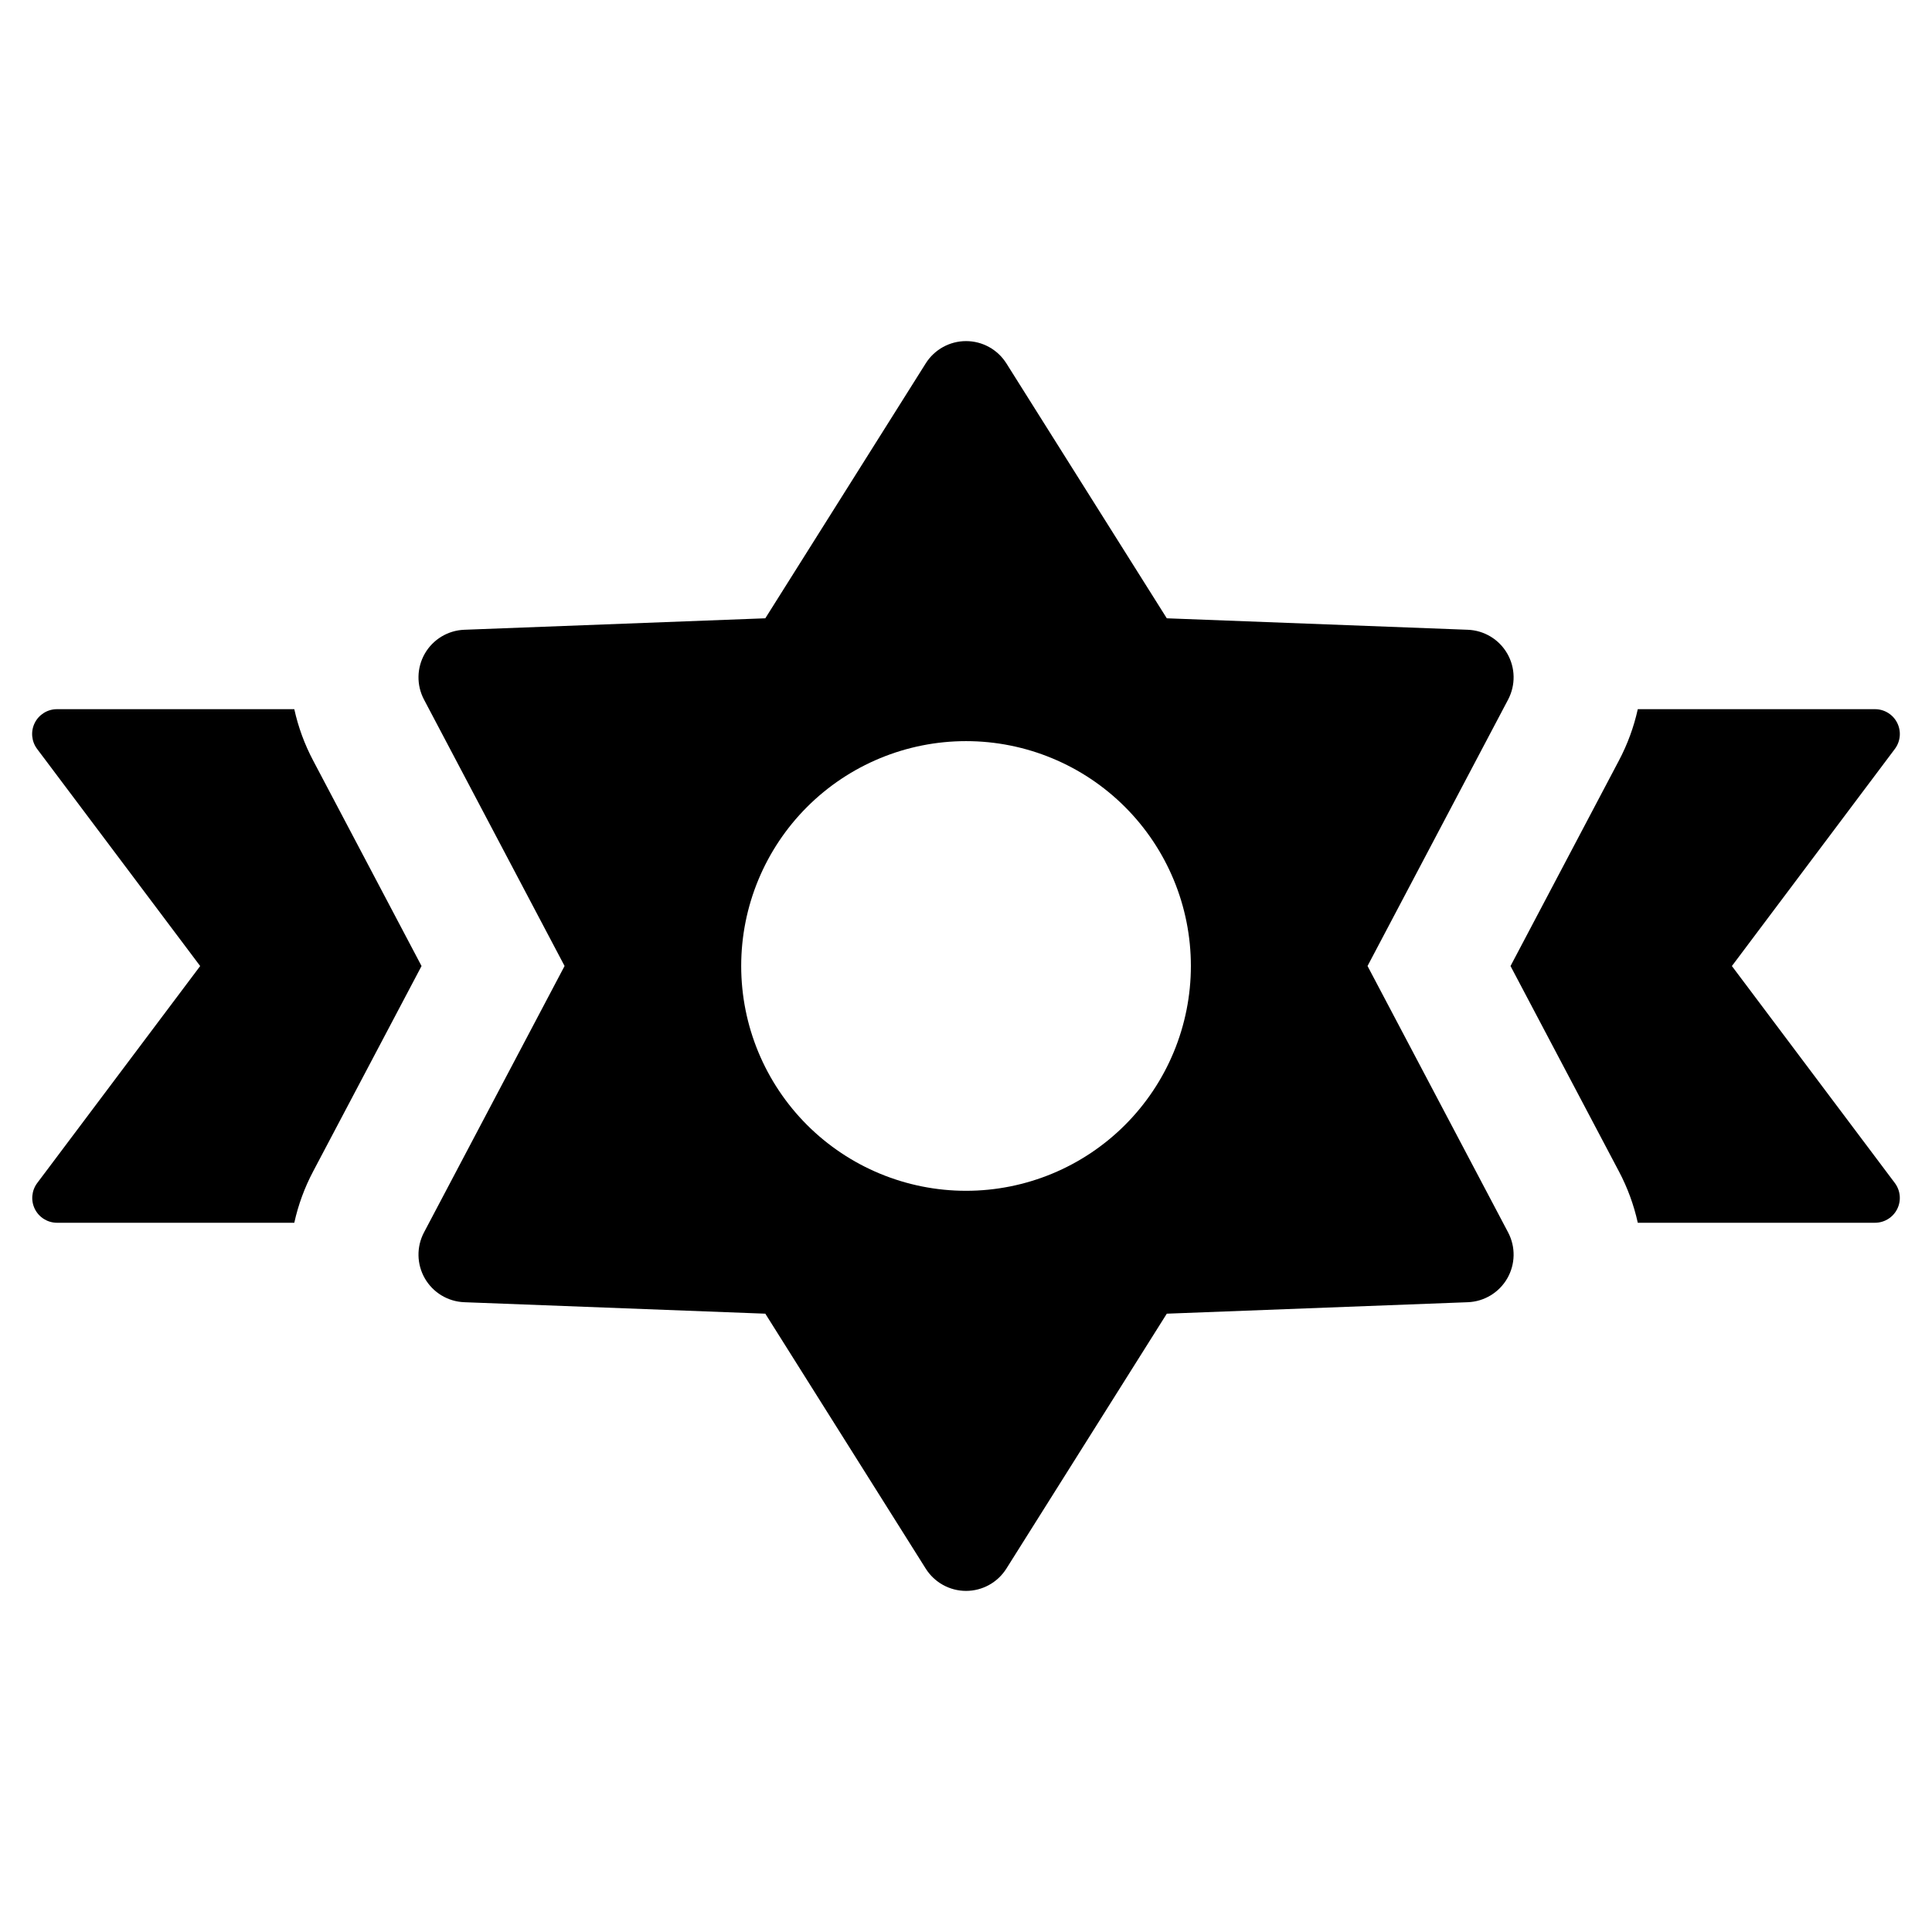 <?xml version="1.0" encoding="UTF-8"?>
<!-- Uploaded to: SVG Repo, www.svgrepo.com, Generator: SVG Repo Mixer Tools -->
<svg fill="#000000" width="800px" height="800px" version="1.1" viewBox="144 144 512 512" xmlns="http://www.w3.org/2000/svg">
 <g>
  <path d="m226.99 345.56c-2.273-4.297-3.957-8.879-5-13.621h-62.895c-2.492 0-4.773 1.41-5.887 3.641-1.113 2.231-0.871 4.898 0.625 6.891l43.215 57.539-43.184 57.504c-1.496 1.996-1.738 4.664-0.625 6.894 1.113 2.231 3.394 3.637 5.887 3.637h62.863c1.043-4.742 2.727-9.324 5-13.621l28.723-54.418z"/>
  <path d="m602.97 400.01 43.191-57.539c1.496-1.996 1.734-4.664 0.621-6.894-1.113-2.231-3.394-3.637-5.887-3.637h-62.863c-1.047 4.742-2.731 9.324-5.004 13.621l-28.723 54.449 28.723 54.418v-0.004c2.273 4.297 3.957 8.879 5.004 13.621h62.863-0.004c2.492 0 4.773-1.406 5.887-3.637s0.871-4.898-0.625-6.894z"/>
  <path d="m506.41 400 37.254-70.602v-0.004c2.023-3.836 1.938-8.441-0.23-12.199-2.172-3.758-6.117-6.137-10.449-6.301l-79.773-3.039-42.516-67.566v0.004c-2.312-3.672-6.344-5.898-10.684-5.898-4.336 0-8.371 2.227-10.68 5.898l-42.516 67.562-79.773 3.039c-4.336 0.164-8.281 2.543-10.449 6.301-2.168 3.758-2.258 8.363-0.23 12.199l37.254 70.605-37.254 70.602c-2.027 3.836-1.938 8.445 0.23 12.199 2.168 3.758 6.113 6.137 10.449 6.301l79.773 3.039 42.516 67.566c2.309 3.668 6.344 5.898 10.68 5.898 4.34 0 8.371-2.231 10.684-5.898l42.516-67.566 79.773-3.039c4.332-0.164 8.277-2.543 10.449-6.301 2.168-3.754 2.254-8.363 0.23-12.199zm-106.4 59.574c-15.801 0-30.957-6.277-42.133-17.449-11.172-11.176-17.453-26.332-17.453-42.133 0-15.805 6.281-30.961 17.453-42.137 11.176-11.172 26.332-17.449 42.133-17.449 15.805 0 30.961 6.277 42.133 17.449 11.176 11.176 17.453 26.332 17.453 42.137 0 15.801-6.277 30.957-17.453 42.133-11.172 11.172-26.328 17.449-42.133 17.449z"/>
 </g>
</svg>
